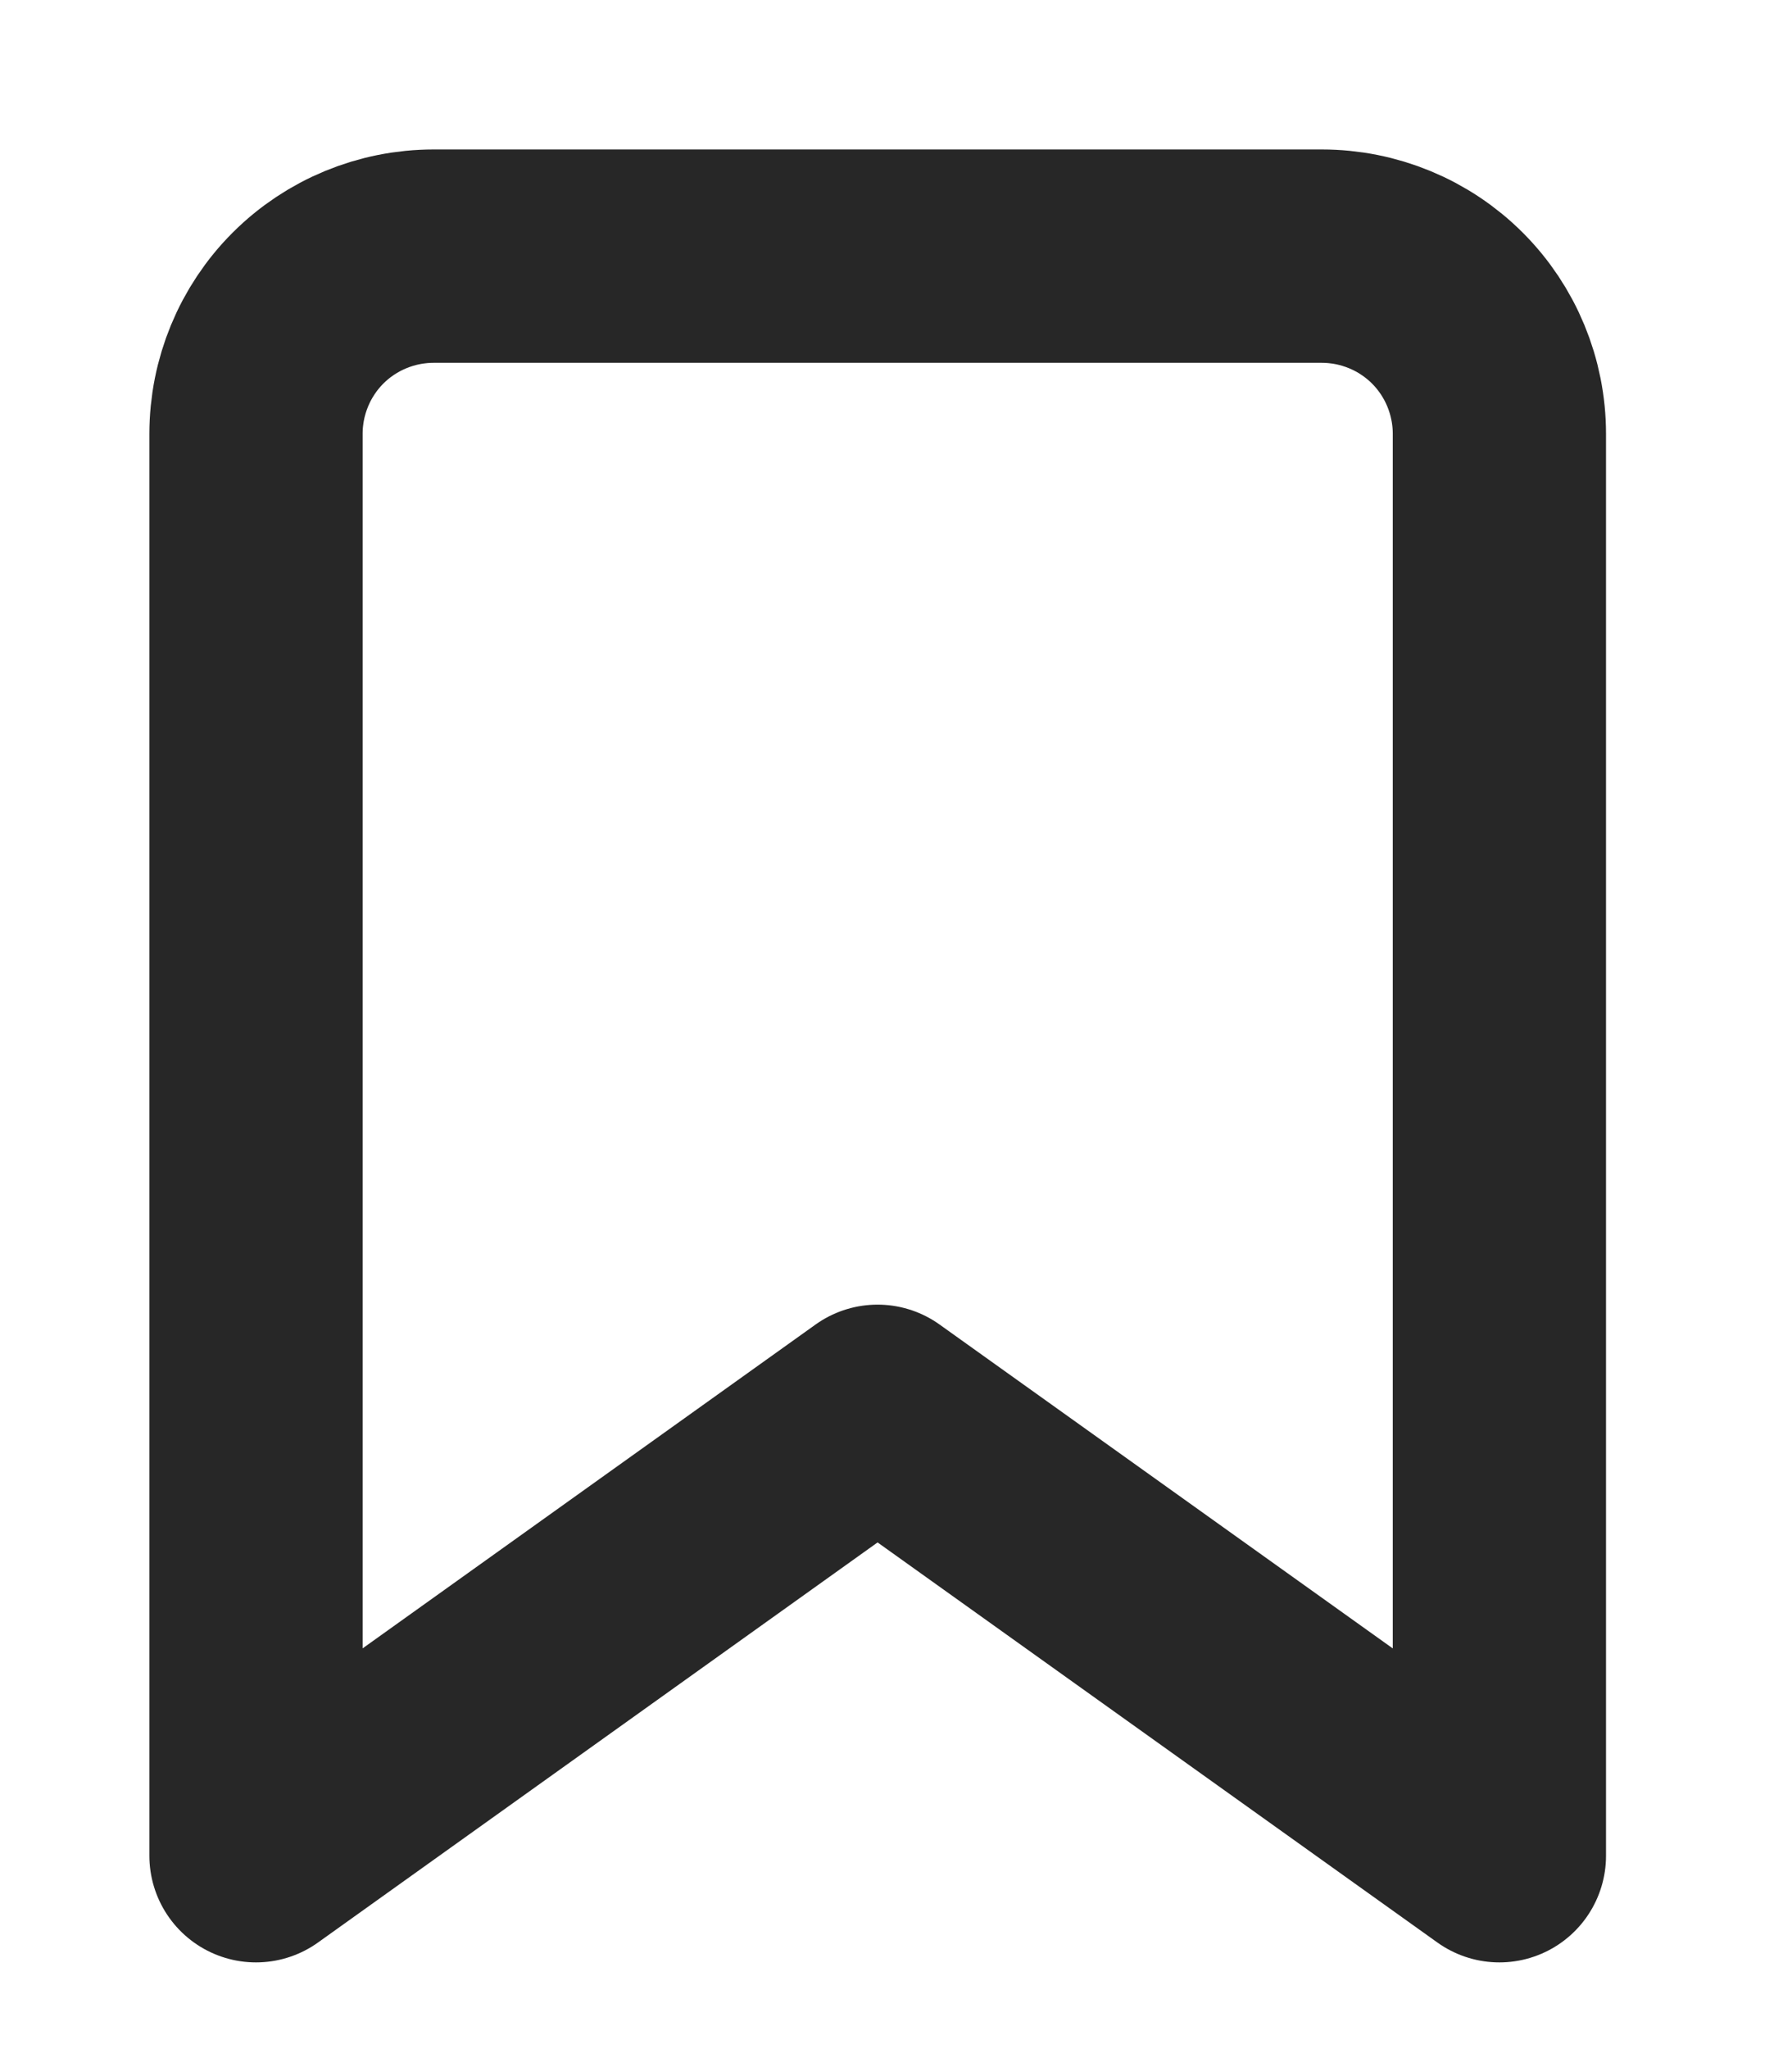 <?xml version="1.0" encoding="utf-8"?>
<svg xmlns="http://www.w3.org/2000/svg" fill="none" height="100%" overflow="visible" preserveAspectRatio="none" style="display: block;" viewBox="0 0 7 8" width="100%">
<path d="M5.857 7.245L3.428 5.51L1 7.245V1.694C1 1.51 1.073 1.333 1.203 1.203C1.333 1.073 1.51 1 1.694 1H5.163C5.347 1 5.524 1.073 5.654 1.203C5.784 1.333 5.857 1.51 5.857 1.694V7.245Z" id="Icon" stroke="#272727" stroke-linecap="round" stroke-linejoin="round" stroke-width="0.833"/>
</svg>